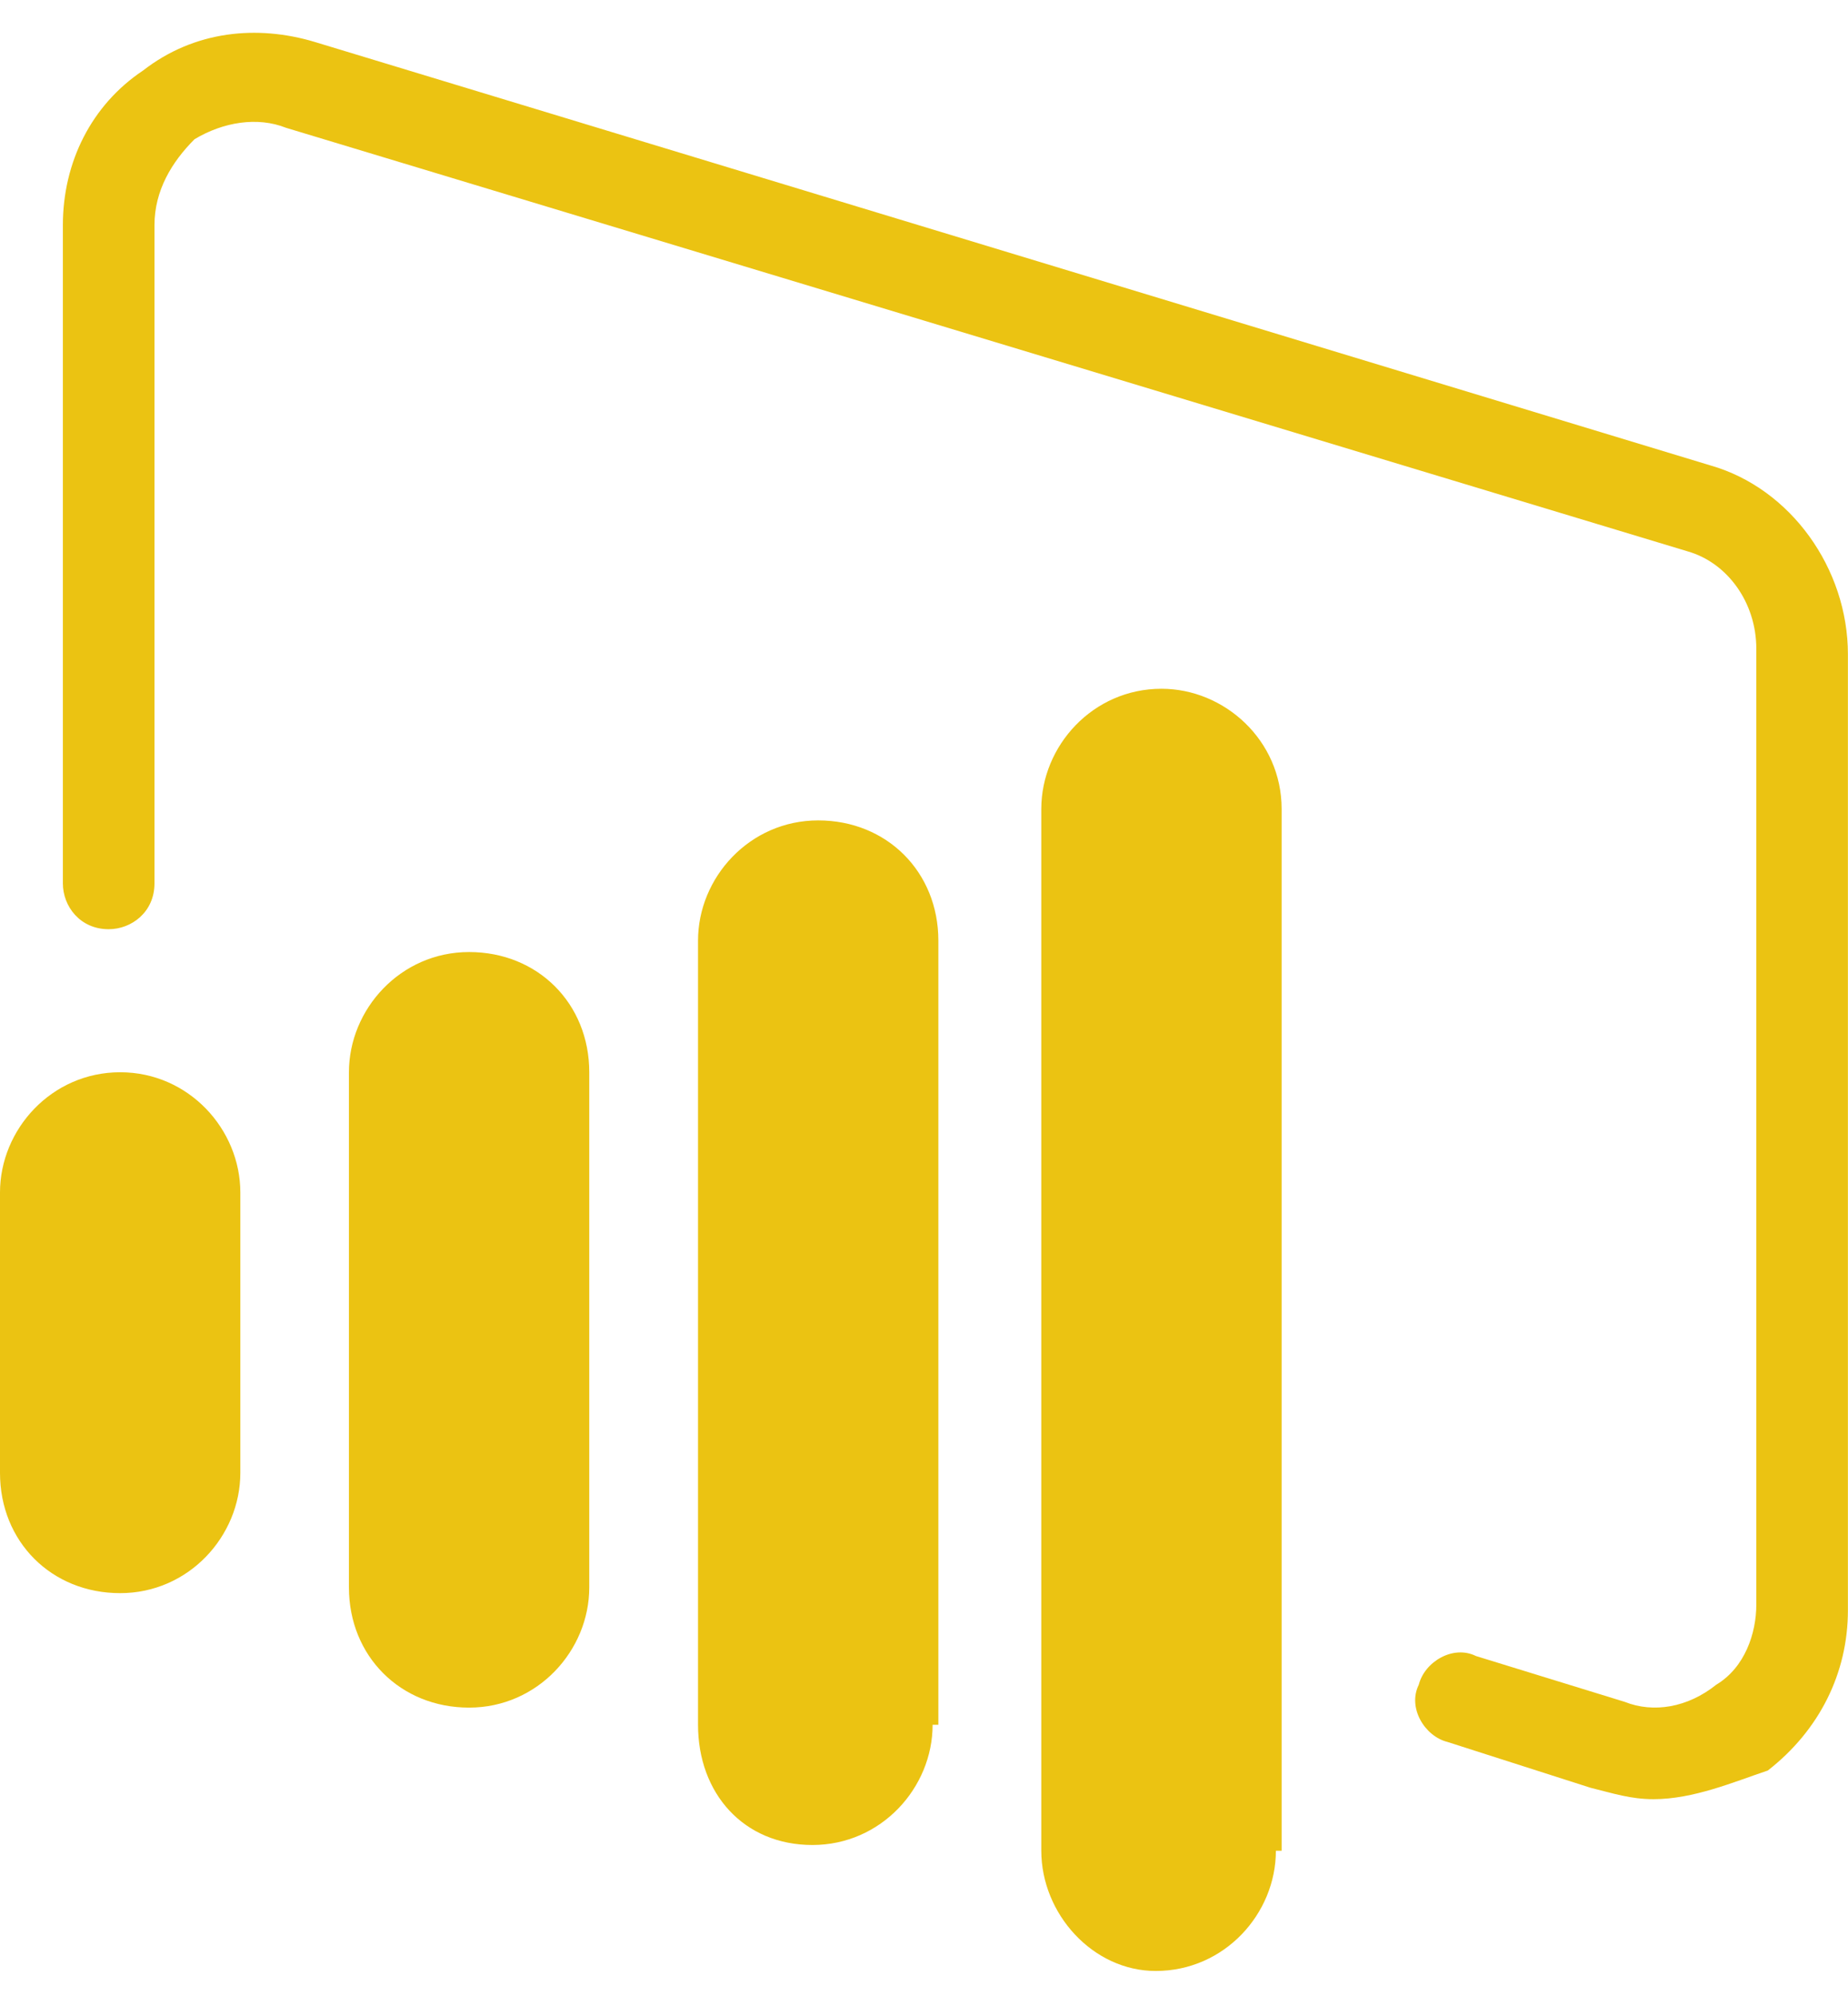 <?xml version="1.0" encoding="UTF-8" standalone="no"?>
<!-- Generator: Adobe Illustrator 23.0.3, SVG Export Plug-In . SVG Version: 6.00 Build 0)  -->
<svg id="Layer_1" style="enable-background:new 0 0 2316 2500" xmlns="http://www.w3.org/2000/svg" xml:space="preserve" viewBox="0 0 2316 2500" version="1.1" y="0px" x="0px" xmlns:xlink="http://www.w3.org/1999/xlink">
<style type="text/css">
	.st0{fill:#EBC312;}
</style>
	<path class="st0" d="m738.5 1988.5c0 78.9-64.5 150.6-150.6 150.6s-150.6-64.5-150.6-150.6v-645.3c0-78.9 64.5-150.6 150.6-150.6s150.6 64.5 150.6 150.6v645.3zm430.3 172.1c0 78.9-64.5 150.6-150.6 150.6s-143.4-64.5-143.4-150.6v-982.3c0-78.9 64.5-150.6 150.6-150.6 86 0 150.6 64.5 150.6 150.6v982.3h-7.2zm-867.6-315.5c0 78.9-64.5 150.6-150.6 150.6s-150.6-64.5-150.6-150.6v-351.3c0-78.9 64.5-150.6 150.6-150.6s150.6 71.7 150.6 150.6v351.3zm1297.8 473.3c0 78.9-64.5 150.6-150.6 150.6-78.9 0-143.4-71.7-143.4-150.6v-1305c0-78.9 64.5-150.6 150.6-150.6 78.9 0 150.6 64.5 150.6 150.6v1305h-7.2z"/>
	<path class="st0" d="m2072.2 2253.8c-28.7 0-50.2-7.2-78.9-14.3l-179.3-57.4c-28.7-7.2-50.2-43-35.9-71.7 7.2-28.7 43-50.2 71.7-35.9l186.4 57.4c35.9 14.3 78.9 7.2 114.7-21.5 35.9-21.5 50.2-64.5 50.2-100.4v-1197.4c0-57.4-35.9-107.6-86-121.9l-1756.6-530.6c-35.9-14.3-78.9-7.2-114.7 14.3-28.7 28.7-50.2 64.5-50.2 107.6v824.6c0 35.9-28.7 57.4-57.4 57.4-35.9 0-57.4-28.7-57.4-57.4v-824.6c0-78.9 35.9-150.6 100.4-193.6 64.5-50.2 143.4-57.4 215.1-35.9l1749.5 530.6c100.4 28.7 172.1 129.1 172.1 236.6v1197.4c0 78.9-35.9 150.6-100.4 200.8-42.9 14.4-93.1 35.9-143.3 35.9"/>
</svg>
